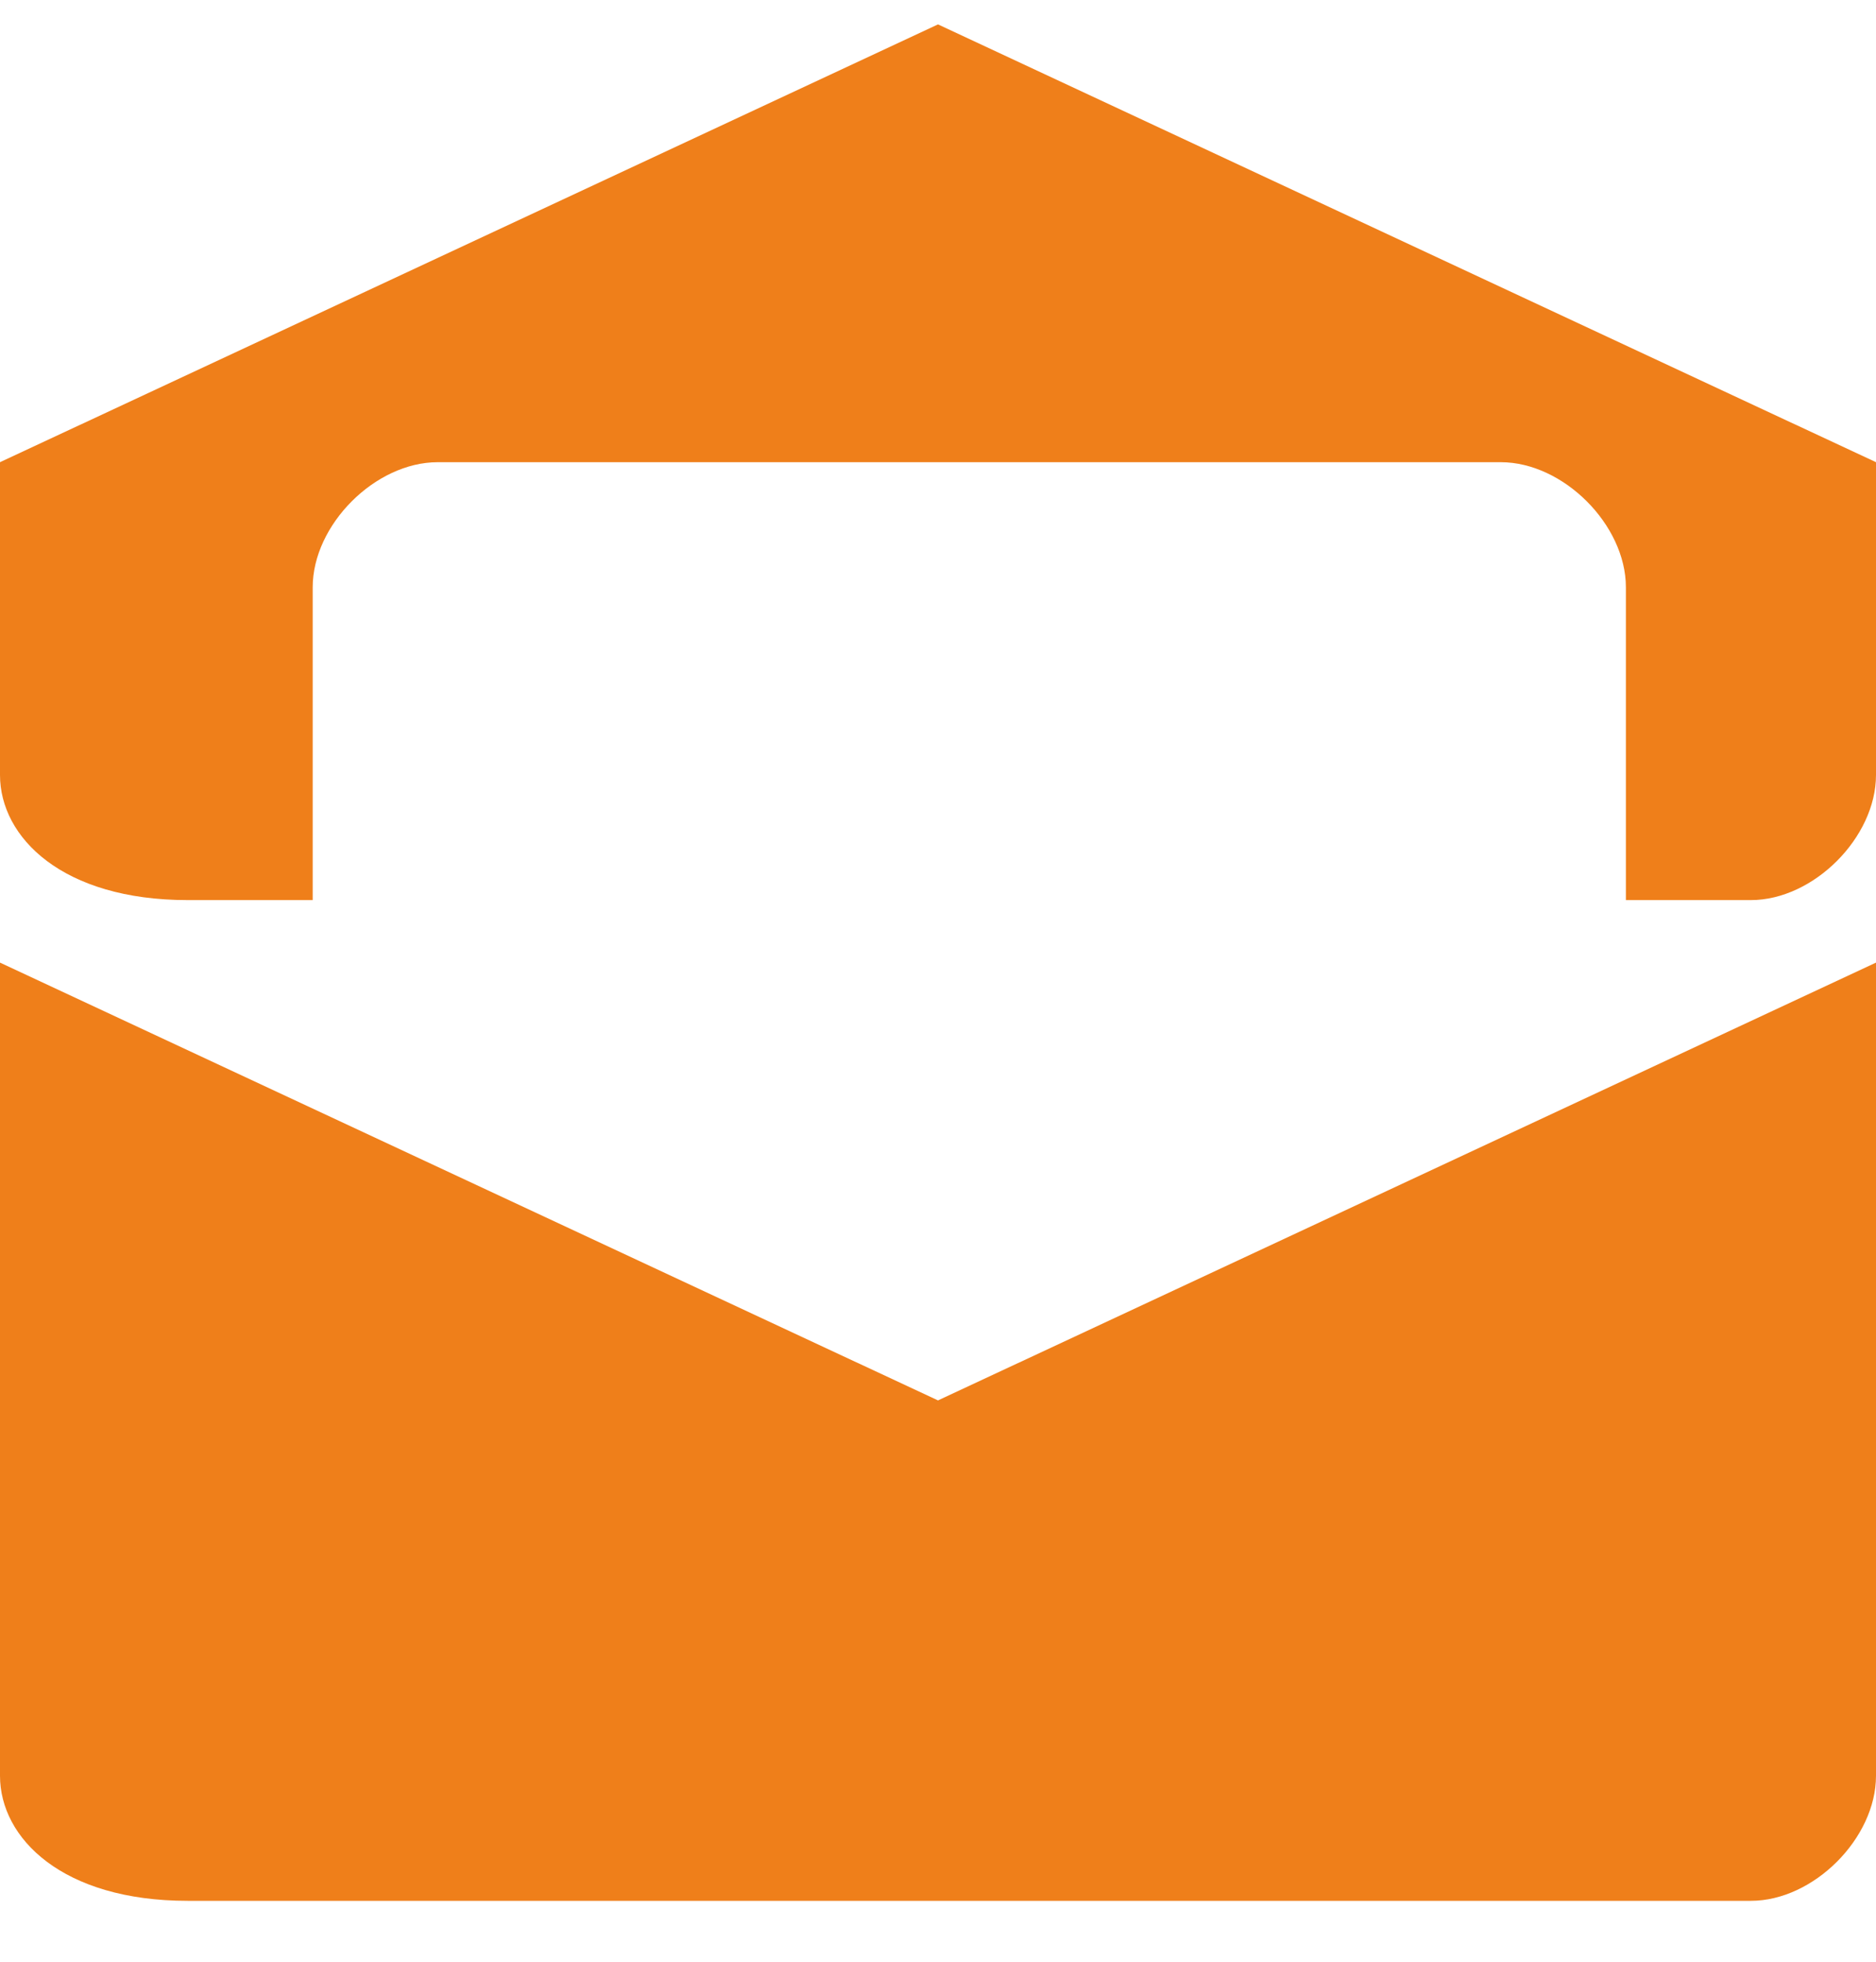 <svg width="22" height="23" viewBox="0 0 22 23" fill="none" xmlns="http://www.w3.org/2000/svg">
<path fill-rule="evenodd" clip-rule="evenodd" d="M22 11.286V20.82C22 21.553 21.267 22.286 20.533 22.286H2.2C0.733 22.286 0 21.553 0 20.82V11.286L11 16.419L22 11.286Z" fill="#EF7F1A"/>
<path fill-rule="evenodd" clip-rule="evenodd" d="M2.2 10.553H3.667V6.886C3.667 6.153 4.4 5.419 5.133 5.419H17.6C18.333 5.419 19.067 6.153 19.067 6.886V10.553H20.533C21.267 10.553 22 9.819 22 9.086V5.419L11 0.286L0 5.419V9.086C0 9.819 0.733 10.553 2.2 10.553Z" fill="#EF7F1A"/>
</svg>

